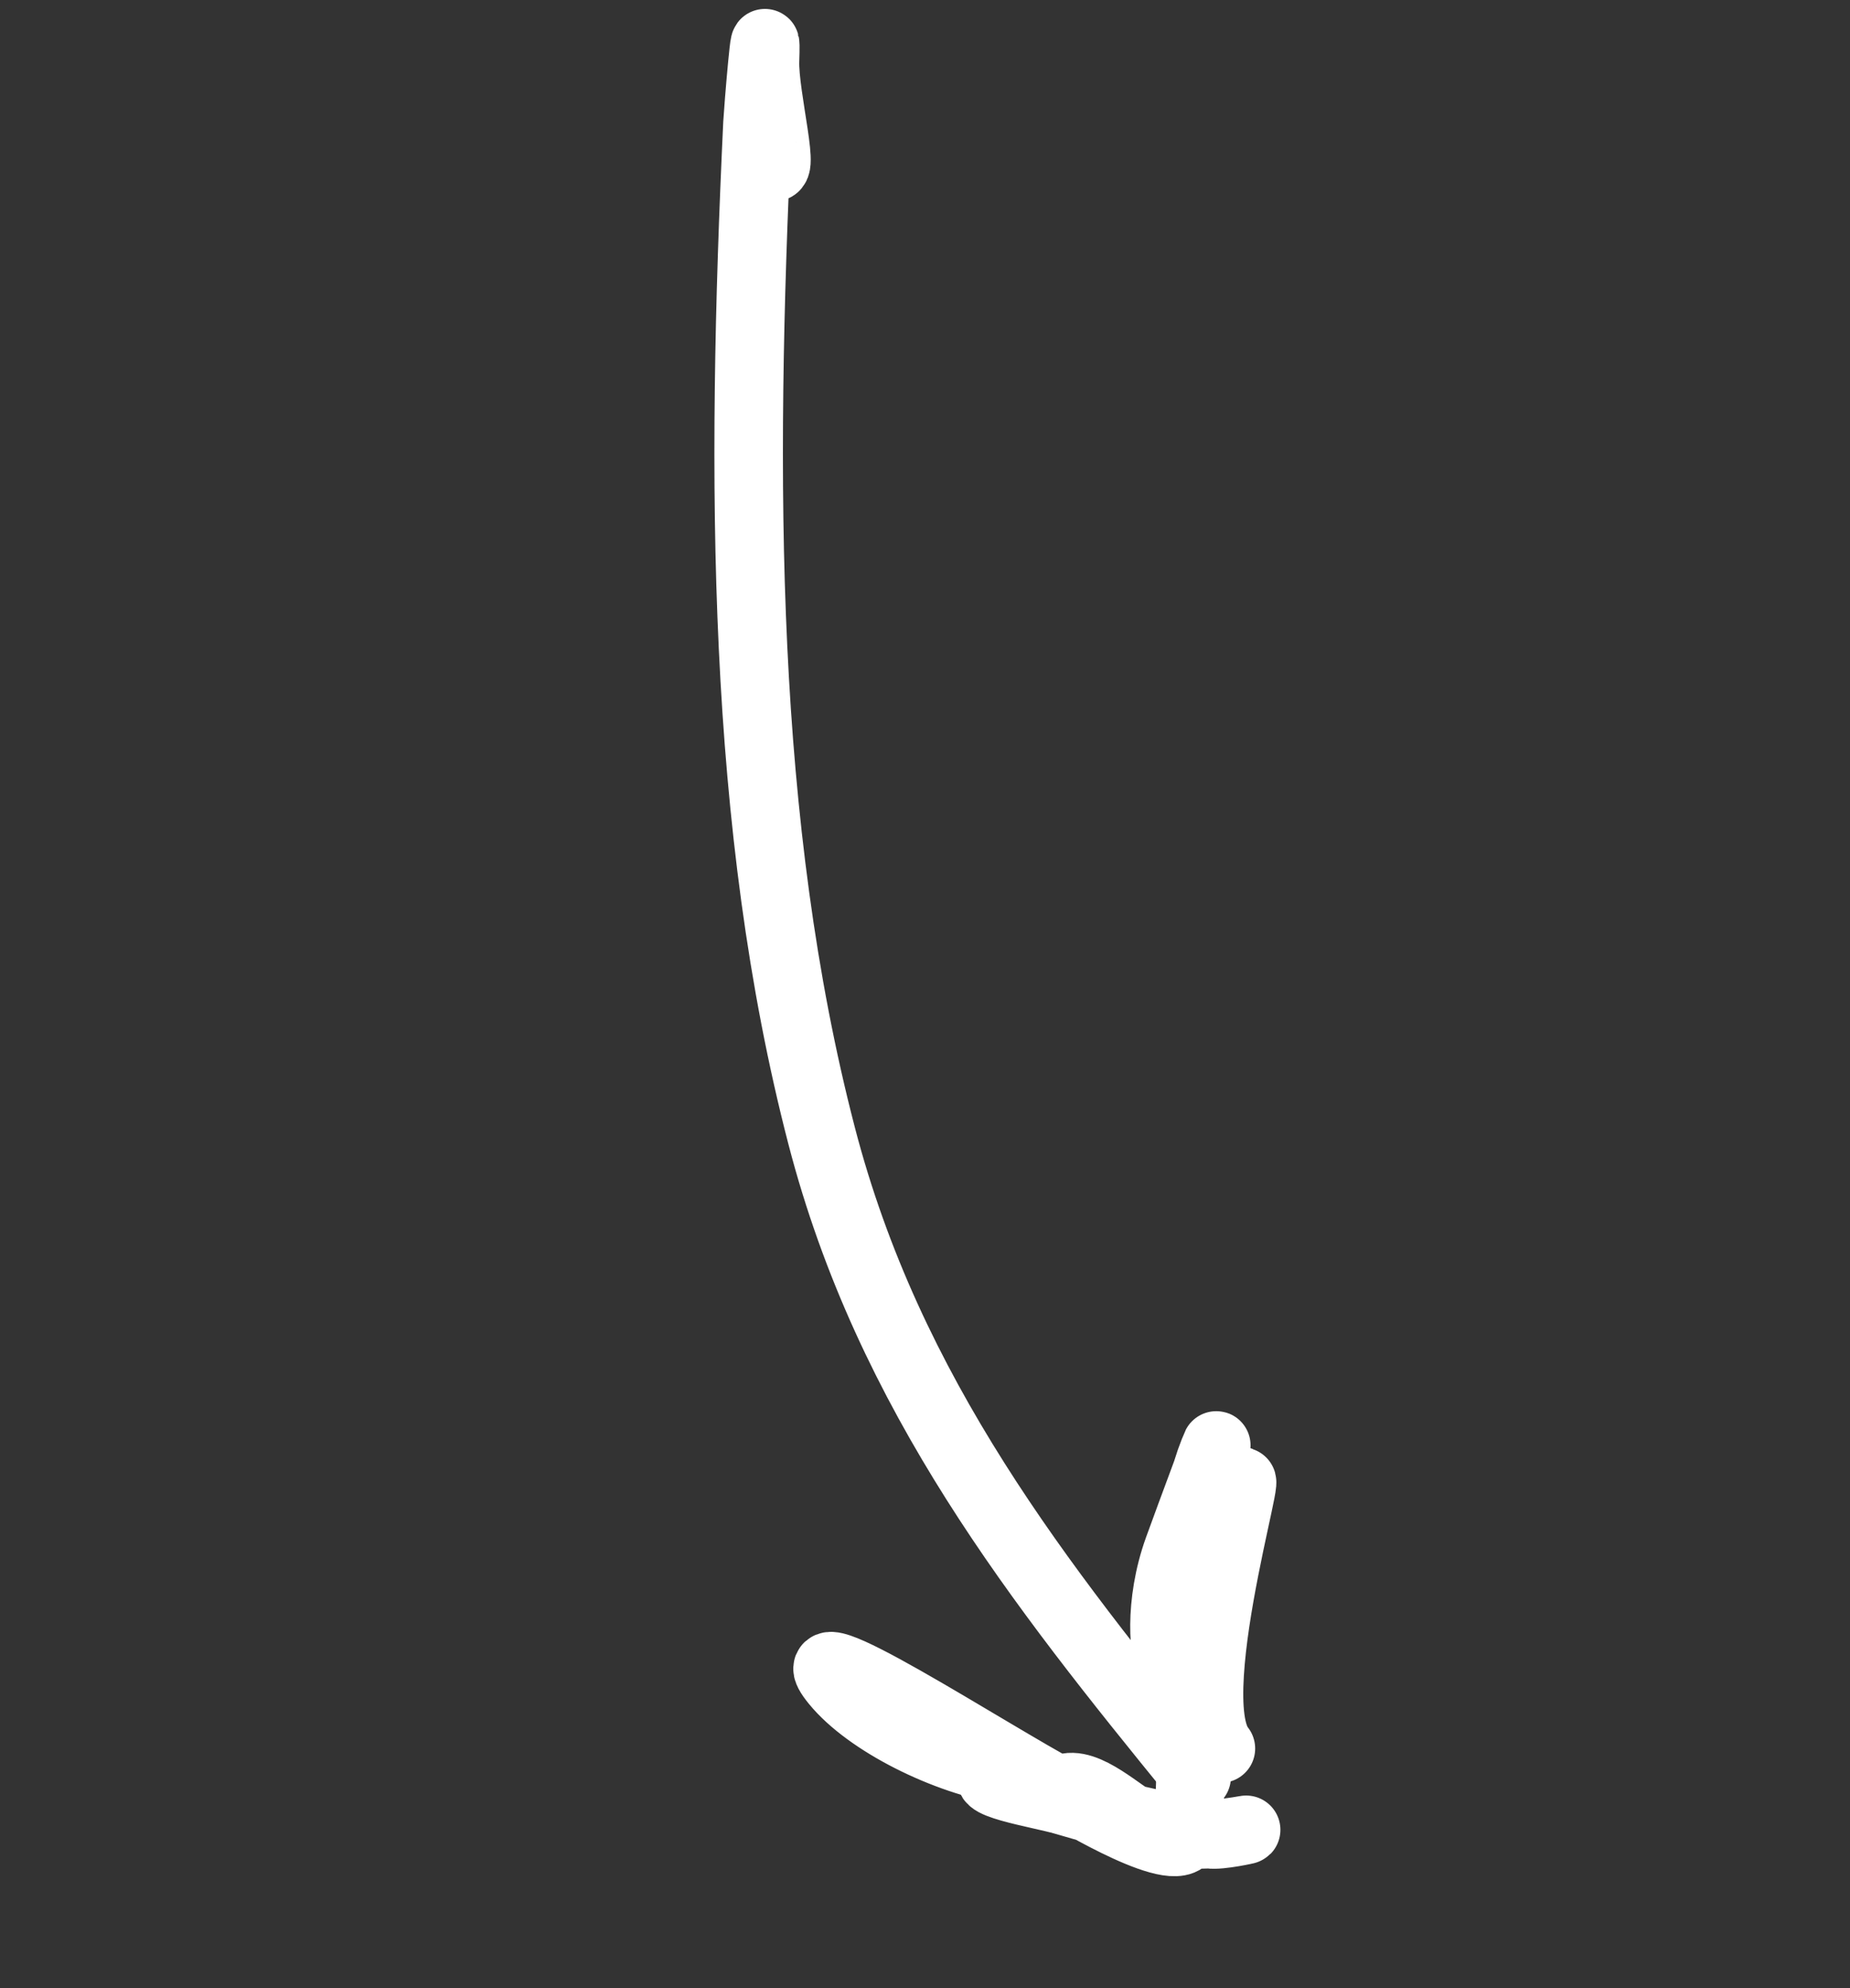 <?xml version="1.0" encoding="UTF-8"?> <svg xmlns="http://www.w3.org/2000/svg" width="81" height="87" viewBox="0 0 81 87" fill="none"><rect x="0" y="0" width="81" height="87" fill="#333333" stroke="none"/><path d="M52.394 77.767C45.51 69.329 38.911 61.017 35.97 49.686C32.453 36.138 32.424 21.066 33.166 5.379C33.185 4.966 33.584 0.022 33.495 2.661C33.443 4.211 34.505 8.156 33.684 7.149" stroke="white" stroke-width="3" stroke-linecap="round"></path><path d="M53.456 76.514C51.548 74.175 55.614 61.554 53.993 65.631C52.838 68.537 51.928 71.388 50.957 74.255C50.123 76.716 51.551 70.494 51.76 69.752C52.341 67.692 52.305 65.624 53.135 63.538C53.702 62.111 52.094 66.373 51.586 67.789C50.724 70.186 50.94 72.475 51.304 73.026C52.368 74.632 52.176 77.861 51.979 80.191C51.853 81.681 46.922 78.665 46.569 78.479C43.324 76.763 34.38 70.916 36.575 73.607C38.006 75.361 41.415 77.055 44.133 77.479C44.335 77.51 43.793 77.548 43.739 77.564C42.307 77.989 45.558 78.49 46.599 78.799C48.622 79.399 50.749 79.92 52.967 80.266C53.416 80.337 54.715 80.044 54.546 80.074C52.659 80.41 51.241 80.329 49.85 79.757C49.147 79.468 47.533 77.847 46.557 78.274" stroke="white" stroke-width="3" stroke-linecap="round"></path></svg> 